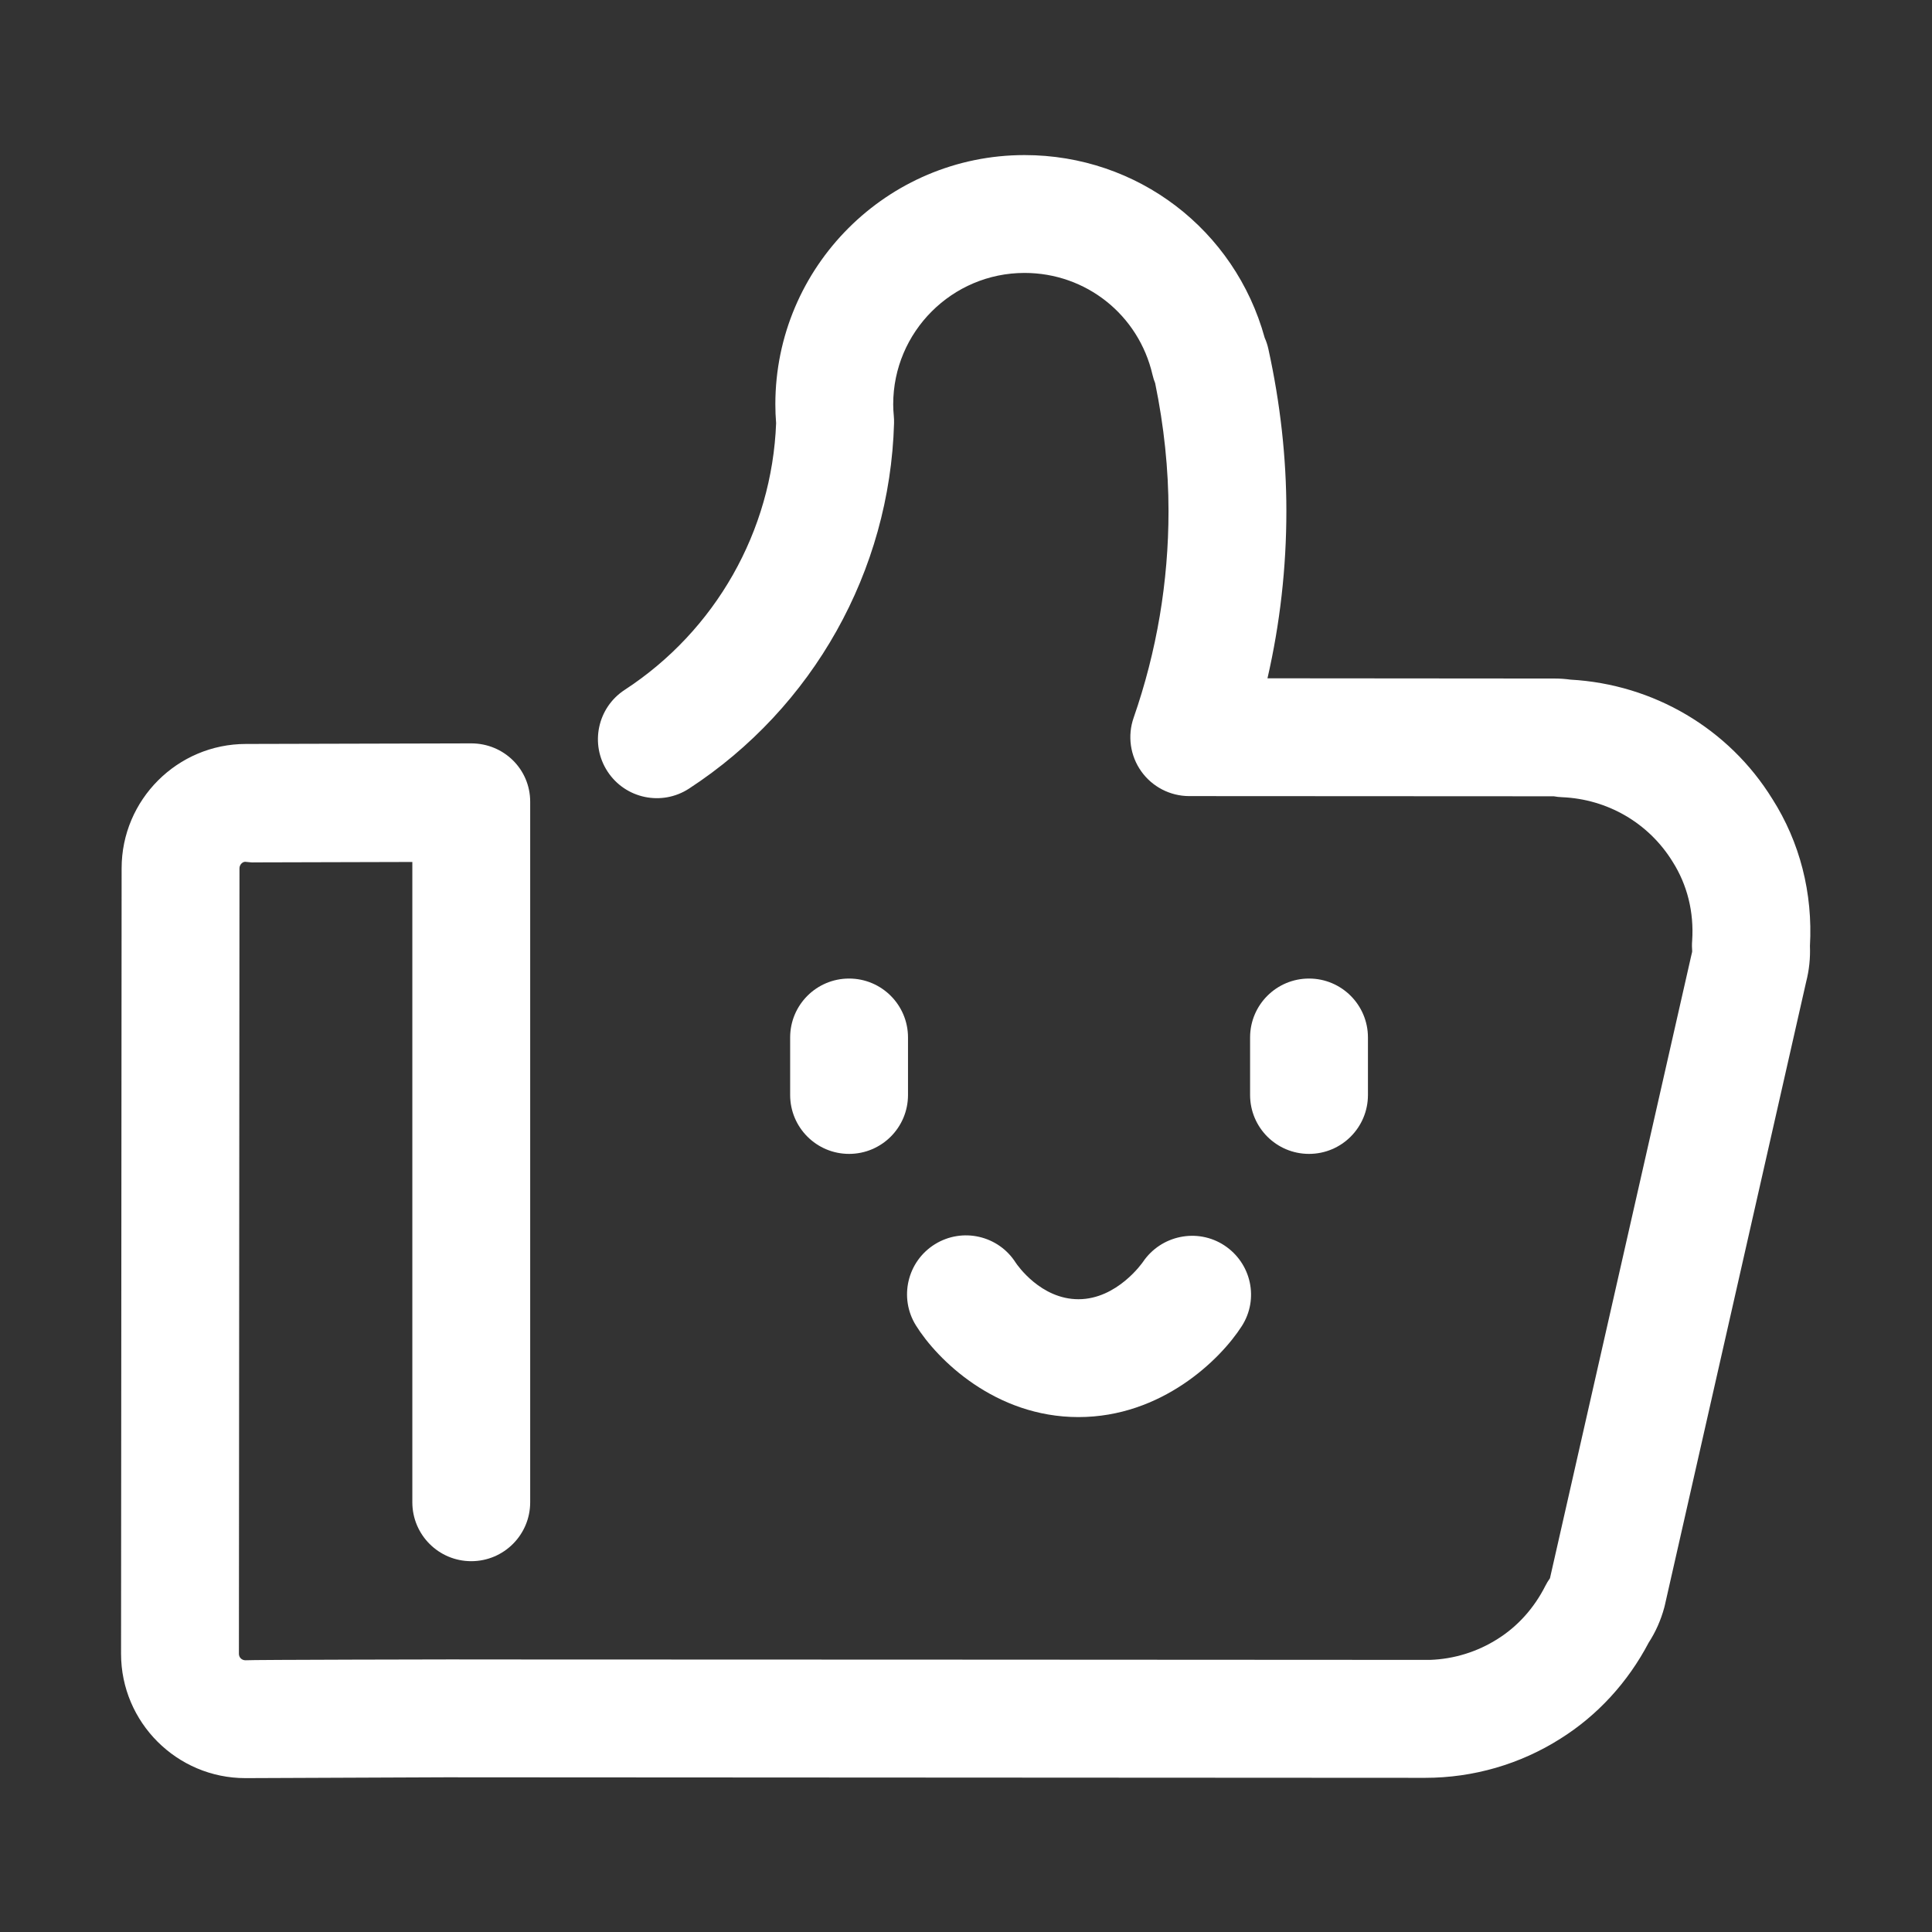 <svg height="200" viewBox="0 0 1024 1024" width="200" xmlns="http://www.w3.org/2000/svg"><rect x="0" y="0" width="1024" height="1024" fill="#333333" stroke="none"/><g fill="#fff"><path d="m939.358 423.425c-23.018-37.252-62.924-60.779-107.019-63.21-2.756-.387-5.511-.579-8.347-.579l-152.202-.122c6.649-28.976 10.015-58.654 10.015-88.657 0-28.224-3.213-57.139-9.557-85.953-.447-2.044-1.098-4.006-1.932-5.867-15.82-57.302-67.378-96.842-127.283-96.842-72.828 0-132.081 59.255-132.081 132.081 0 3.335.132 6.67.406 10.015-2.196 57.211-32.108 109.947-80.269 141.364-14.447 9.425-18.525 28.773-9.099 43.22 9.414 14.438 28.753 18.535 43.22 9.099 65.812-42.926 106.43-115.326 108.657-193.684.031-1.332-.01-2.664-.142-3.996-.204-2.013-.305-4.016-.305-6.019 0-38.381 31.233-69.614 69.614-69.614 32.576 0 60.474 22.205 67.825 53.998.356 1.535.824 3.02 1.403 4.453 4.697 22.815 7.076 45.579 7.076 67.744 0 37.486-6.223 74.352-18.494 109.592-3.325 9.546-1.819 20.111 4.027 28.346 5.856 8.246 15.332 13.146 25.449 13.157l193.227.101c1.423.264 2.857.427 4.301.478 24.116.997 45.935 13.614 58.604 34.09 7.839 12.312 11.439 26.8 10.432 41.939-.081.946-.122 1.912-.112 2.878 0 .854.041 1.698.112 2.532.01.336-.031.661-.112.976-.101.377-.193.773-.284 1.159l-74.973 330.392c-.915 1.281-1.739 2.643-2.45 4.046-5.937 11.763-14.661 21.483-25.346 28.173-10.747 6.812-23.059 10.615-35.757 11.062-.854-.061-513.766-.224-513.766-.224-.468-.02-.935-.031-1.403-.031 0 0-111.015.173-112.718.457-1.932 0-3.446-1.504-3.446-3.416l.3-416.334c0-1.901 1.545-3.446 3.015-3.457l1.245.122c1.175.132 2.653.284 3.528.193l83.828-.222v339.367c0 17.254 13.979 31.233 31.233 31.233s31.233-13.979 31.233-31.233l-0-360.883c0-1.779 0-8.632 0-10.411 0-17.254-13.979-30.928-31.233-30.928-1.504 0-117.547.305-119.402.305-36.343 0-65.913 29.566-65.913 65.894l-.3 416.334c0 36.338 29.572 65.903 65.913 65.903 2.542 0 111.406-.457 111.406-.457.457.02.925.031 1.382.031 0 0 511.459.274 512.506.274 25.469 0 50.297-7.198 71.648-20.731 19.613-12.282 35.778-29.882 46.84-50.968 3.66-5.622 6.436-11.875 8.256-18.616.112-.416.214-.824.305-1.24l74.881-330.341c1.596-6.212 2.257-12.587 2.003-18.993 1.592-28.04-5.352-55.074-19.942-77.981z"/><path d="m450.028 518.65c-17.254 0-31.233 13.979-31.233 31.233v30.471c0 17.254 13.979 31.233 31.233 31.233s31.233-13.979 31.233-31.233v-30.471c-0-17.254-13.979-31.233-31.233-31.233z"/><path d="m693.806 518.65c-17.254 0-31.233 13.979-31.233 31.233v30.471c0 17.254 13.979 31.233 31.233 31.233s31.233-13.979 31.233-31.233v-30.471c0-17.254-13.98-31.233-31.233-31.233z"/><path d="m648.941 660.095c-14.305-9.394-33.592-5.399-43.16 8.764-.132.193-13.614 19.755-34.171 19.755-19.988 0-32.423-18.097-33.267-19.368-9.171-14.428-28.255-18.809-42.835-9.771-14.651 9.109-19.155 28.366-10.055 43.017 11.214 18.047 41.97 48.589 86.156 48.589 43.962 0 75.105-30.319 86.573-48.222 9.222-14.396 5.034-33.358-9.241-42.763z"/></g></svg>